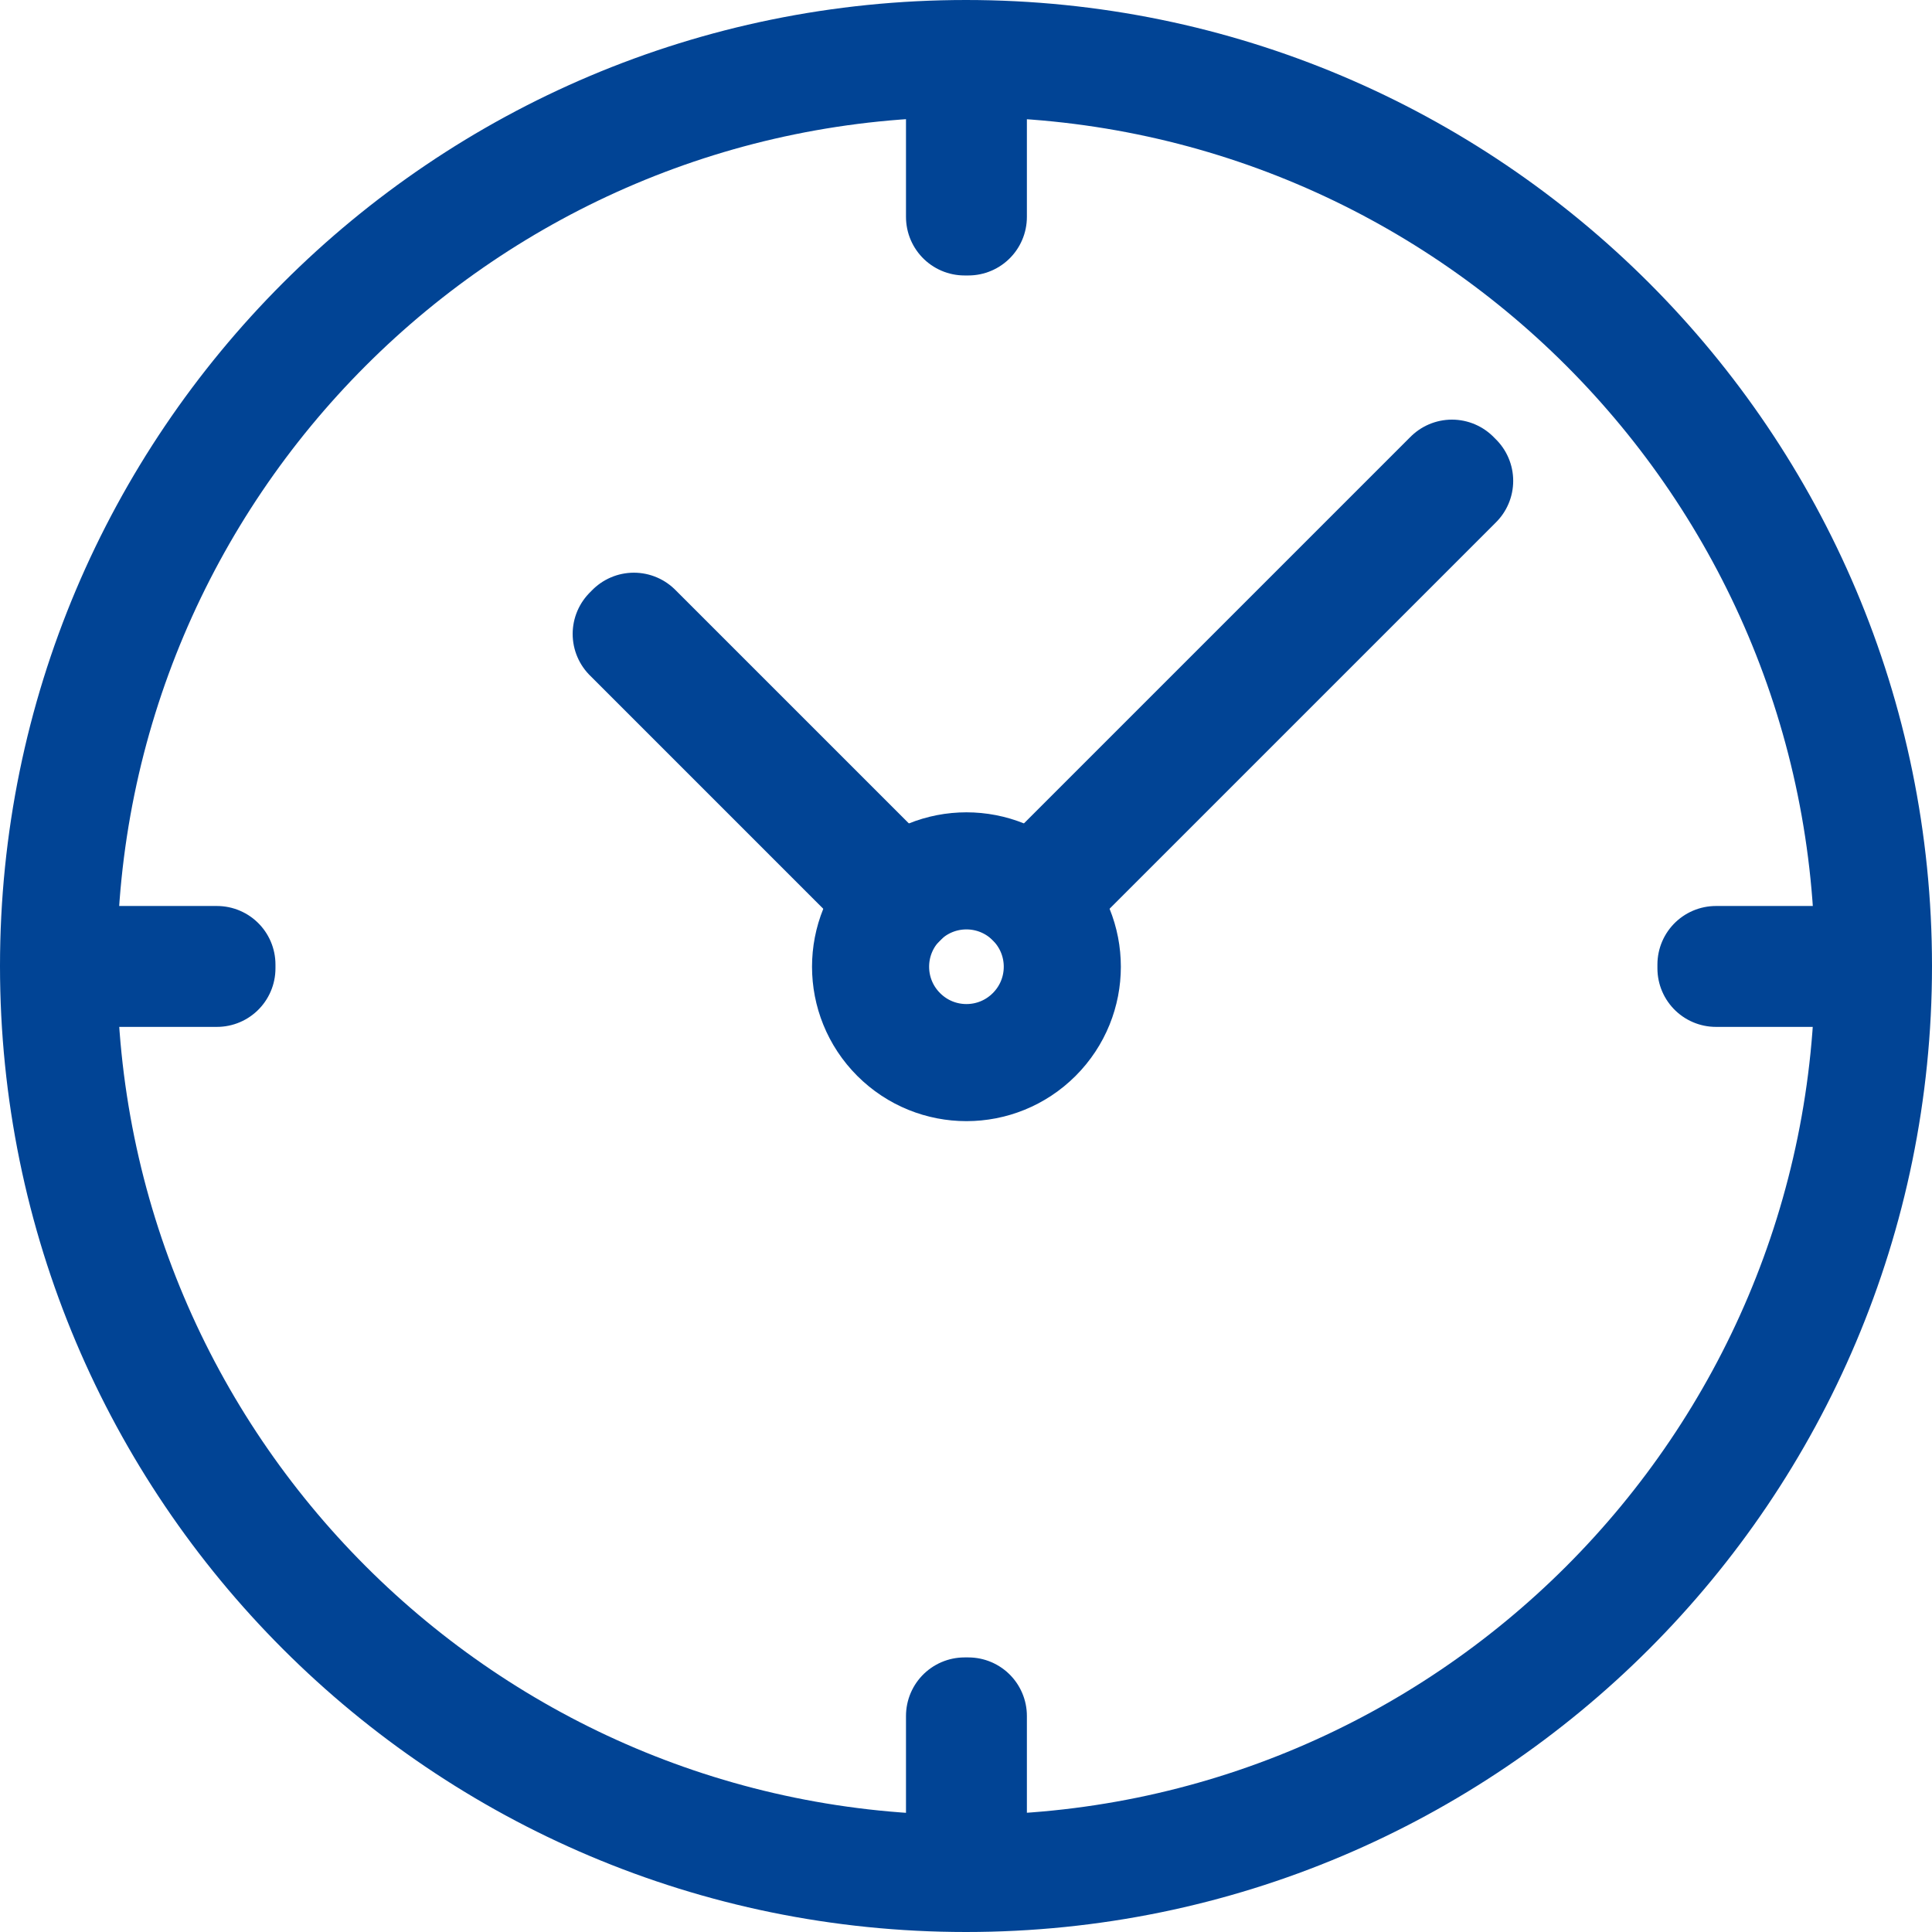 <svg width="66" height="66" viewBox="0 0 66 66" fill="none" xmlns="http://www.w3.org/2000/svg">
<g clip-path="url(#clip0_5707_3541)">
<path d="M33 64C50.121 64 64 50.121 64 33C64 15.879 50.121 2 33 2C15.879 2 2 15.879 2 33C2 50.121 15.879 64 33 64Z" stroke="#014495" stroke-width="4" stroke-linecap="round" stroke-linejoin="round"/>
<path d="M35.33 30.71C36.61 31.99 36.61 34.06 35.33 35.34C34.05 36.62 31.98 36.62 30.7 35.34C29.42 34.06 29.42 31.99 30.7 30.71C31.98 29.43 34.05 29.43 35.33 30.71Z" stroke="#014495" stroke-width="4" stroke-linecap="round" stroke-linejoin="round"/>
<path d="M21.654 21.564L21.563 21.656L30.663 30.756L30.755 30.664L21.654 21.564Z" stroke="#014495" stroke-width="4" stroke-linecap="round" stroke-linejoin="round"/>
<path d="M49.601 16.335L35.282 30.654L35.374 30.746L49.693 16.427L49.601 16.335Z" stroke="#014495" stroke-width="4" stroke-linecap="round" stroke-linejoin="round"/>
<path d="M33.08 2.18H32.95V7.41H33.08V2.18Z" stroke="#014495" stroke-width="4" stroke-linecap="round" stroke-linejoin="round"/>
<path d="M63.85 32.95H58.62V33.08H63.85V32.95Z" stroke="#014495" stroke-width="4" stroke-linecap="round" stroke-linejoin="round"/>
<path d="M33.08 58.62H32.95V63.85H33.08V58.62Z" stroke="#014495" stroke-width="4" stroke-linecap="round" stroke-linejoin="round"/>
<path d="M7.41 32.95H2.18V33.08H7.41V32.95Z" stroke="#014495" stroke-width="4" stroke-linecap="round" stroke-linejoin="round"/>
</g>
<defs>
<clipPath id="clip0_5707_3541">
<rect width="66" height="66" fill="white"/>
</clipPath>
</defs>
</svg>
